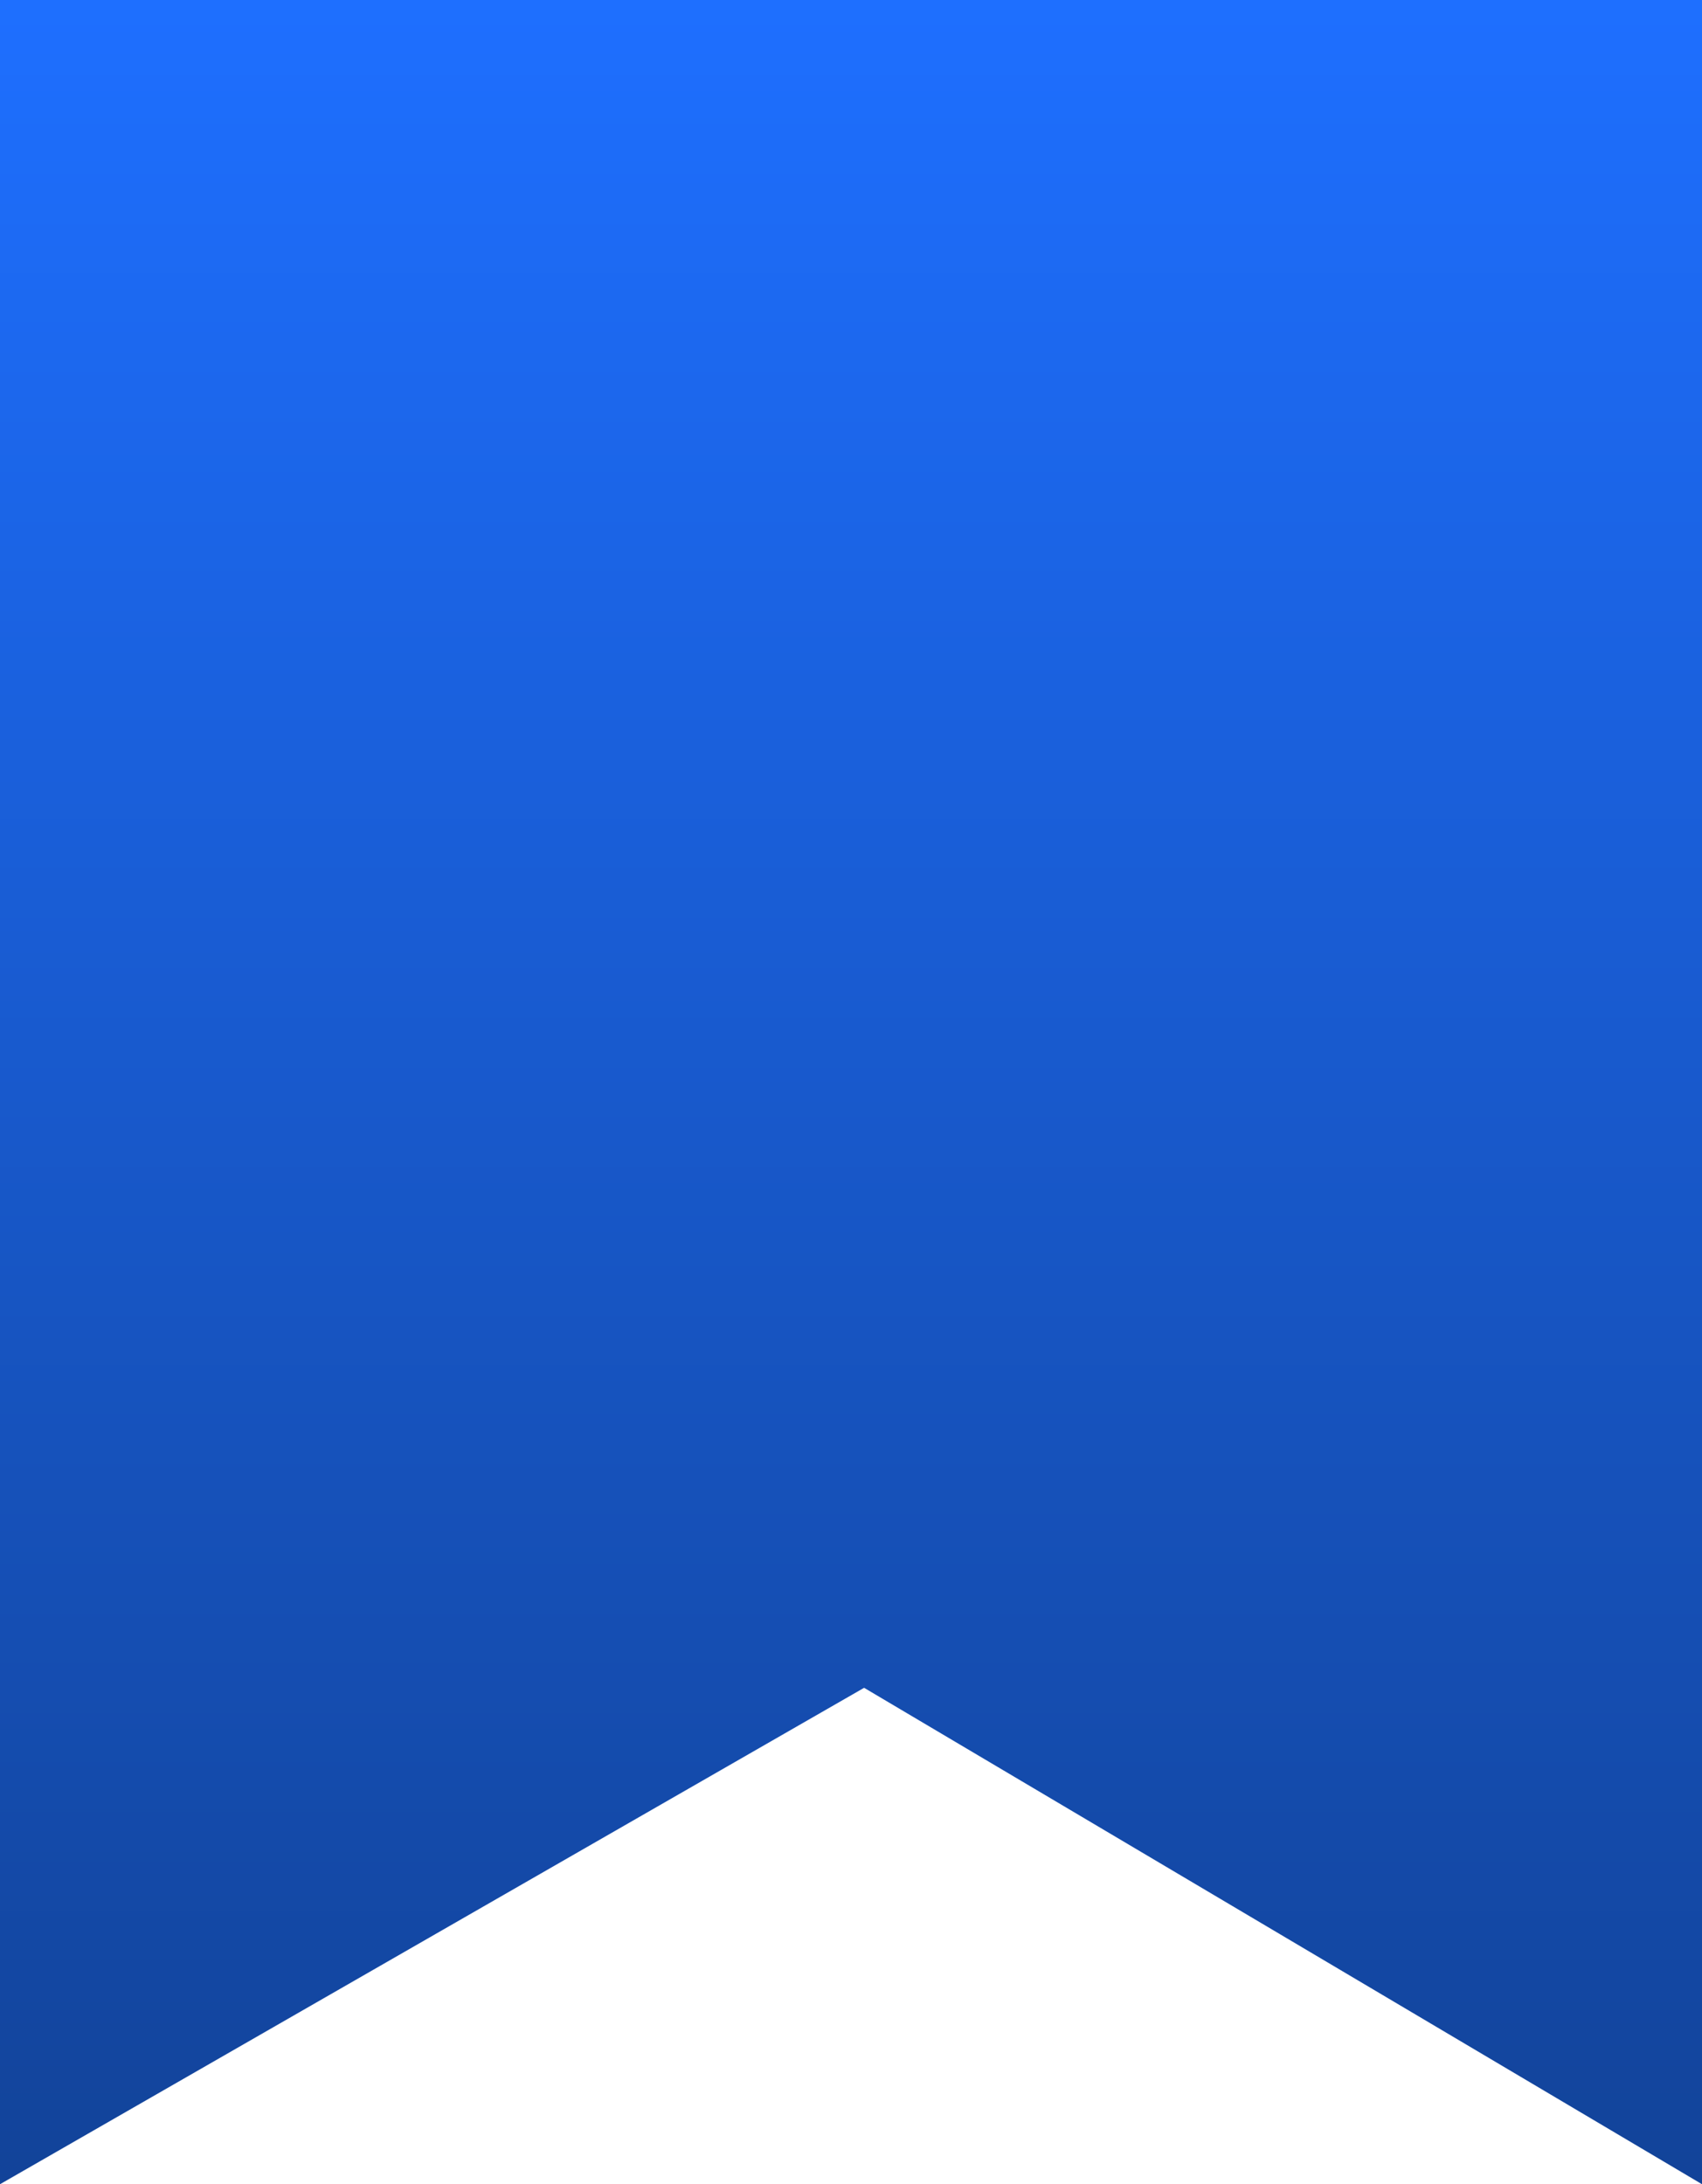 <svg width="60" height="77" viewBox="0 0 60 77" fill="none" xmlns="http://www.w3.org/2000/svg">
<path d="M0 0H60V77L30.462 59.5L0 77V0Z" fill="url(#paint0_linear_5159_1222)"/>
<defs>
<linearGradient id="paint0_linear_5159_1222" x1="30" y1="0" x2="30" y2="77" gradientUnits="userSpaceOnUse">
<stop stop-color="#1E6FFF"/>
<stop offset="1" stop-color="#124399"/>
</linearGradient>
</defs>
</svg>
